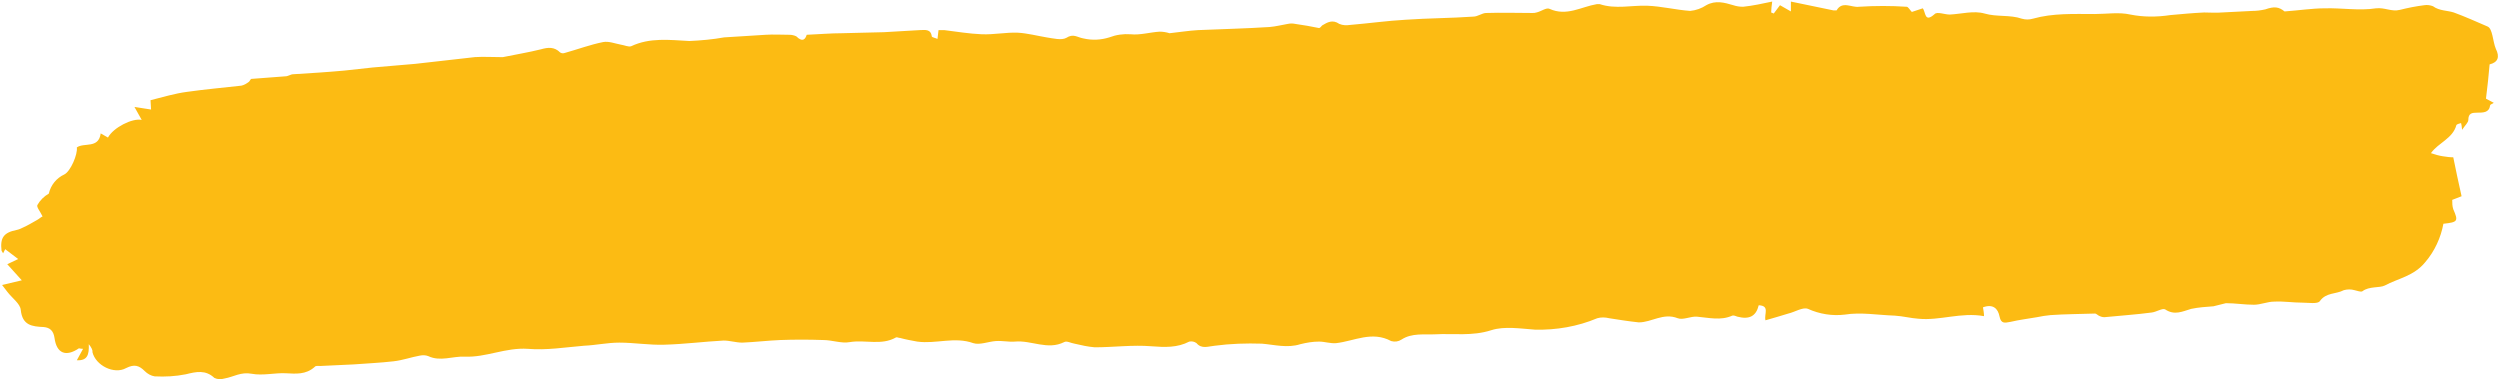 <?xml version="1.0" encoding="UTF-8" standalone="no"?><svg xmlns="http://www.w3.org/2000/svg" xmlns:xlink="http://www.w3.org/1999/xlink" fill="#000000" height="73.1" preserveAspectRatio="xMidYMid meet" version="1" viewBox="7.4 31.0 481.6 73.1" width="481.6" zoomAndPan="magnify"><g id="change1_1"><path d="M24.5,97.3c0.1,2.1-0.3,3.2-2.3,3.1l1.2-2.2c-0.4,0-0.7-0.1-0.8-0.1c-2.5,1.7-4.3,1-4.7-2 c-0.2-1.4-0.9-2-2.1-2.1c-2.2-0.1-4.1-0.3-4.4-3.3c-0.1-1.2-1.7-2.3-2.6-3.5c-0.3-0.4-0.6-0.8-1-1.3l3.8-0.9l-2.8-3.1l2.1-1L8.4,79 l-0.4,0.8c-0.1-0.2-0.2-0.3-0.3-0.5c-0.3-2.5,0.4-3.5,2.9-4c0.5-0.1,0.9-0.3,1.3-0.5c0.9-0.4,1.7-0.9,2.6-1.4 c0.4-0.2,0.8-0.6,1.1-0.7c-0.4-0.9-1.2-1.8-1-2.2c0.5-0.9,1.3-1.7,2.2-2.2c0.4-1.7,1.5-3,3-3.7c1.2-0.6,2.6-3.9,2.4-5.2 c1.4-1,4.2,0.3,4.6-2.7l1.4,0.8c1-1.9,4.7-3.8,6.5-3.4l-1.4-2.5l3.2,0.5l-0.1-1.8c2.4-0.6,4.7-1.3,7-1.6c3.5-0.5,7-0.8,10.5-1.2 c0.5-0.1,1-0.4,1.4-0.7c0.2-0.1,0.3-0.5,0.5-0.6c2.2-0.2,4.4-0.3,6.6-0.5c0.5,0,1-0.4,1.5-0.4c3.3-0.2,6.5-0.4,9.8-0.7 c1.8-0.2,3.7-0.4,5.5-0.6c2.7-0.2,5.5-0.5,8.2-0.7c3.8-0.4,7.7-0.9,11.5-1.3c1.6-0.1,3.2,0,4.8,0c0.2,0,0.4,0,0.6,0 c2.4-0.5,4.9-0.9,7.3-1.5c1.4-0.4,2.6-0.5,3.7,0.6c0.3,0.2,0.6,0.2,0.9,0.1c2.5-0.7,4.9-1.6,7.4-2.1c1.1-0.2,2.3,0.3,3.4,0.5 c0.7,0.1,1.5,0.5,2,0.3c3.6-1.7,7.4-1.2,11.2-1c2.2-0.1,4.5-0.3,6.7-0.7c2.7-0.2,5.4-0.3,8-0.5c1.5-0.1,3.1,0,4.6,0 c0.4,0,0.9,0.1,1.3,0.3c1.3,1.3,1.8,0.4,2-0.3c2.4-0.1,4.6-0.3,6.8-0.3c2.7-0.1,5.4-0.1,8.1-0.2c2.3-0.1,4.6-0.3,6.9-0.4 c0.9,0,2.1-0.3,2.3,1.2c0,0.2,0.7,0.3,1.1,0.5l0.2-1.7c0.4,0,0.7,0,1.1,0c2.4,0.3,4.8,0.7,7.2,0.8s4.7-0.4,7-0.3 c1.8,0.1,3.7,0.6,5.5,0.9c1.3,0.2,2.9,0.6,3.8,0.1c1.4-0.9,2.1-0.1,3.3,0.1c1.7,0.4,3.4,0.3,5-0.2c1.3-0.5,2.7-0.7,4.1-0.6 c1.8,0.2,3.8-0.4,5.6-0.5c0.6,0,1.3,0.1,1.9,0.3c1.9-0.2,3.7-0.5,5.5-0.6c4.6-0.2,9.2-0.3,13.8-0.6c1.2-0.1,2.3-0.4,3.5-0.6 c0.5-0.1,0.9-0.1,1.4,0c1.5,0.2,3.1,0.5,4.6,0.8c0.2,0,0.4-0.3,0.6-0.5c1-0.6,2-1.2,3.3-0.3c0.7,0.3,1.4,0.3,2.1,0.2 c3.6-0.3,7.1-0.8,10.7-1c4.3-0.3,8.7-0.3,13-0.6c0.9,0,1.7-0.7,2.5-0.7c3-0.1,6,0,8.9,0c0.3,0,0.5,0,0.8-0.1c0.9-0.2,1.9-1,2.5-0.7 c3.3,1.5,6.1-0.4,9.1-0.9c0.2,0,0.4,0,0.6,0c3,1,6.1,0.2,9.1,0.3c2.8,0.1,5.5,0.8,8.3,1c1.1-0.1,2.2-0.5,3.1-1.1 c1.8-1,3.5-0.5,5.2,0c0.6,0.2,1.2,0.3,1.9,0.3c1.9-0.2,3.7-0.6,5.6-1c-0.1,0.8-0.2,1.5-0.2,2.1l0.5,0.2l1.2-1.6l2.1,1.2v-1.9 l8.2,1.7c0.2,0,0.5,0,0.6,0c1.1-1.9,2.9-0.5,4.3-0.7c3.1-0.2,6.2-0.2,9.2,0c0.3,0,0.6,0.6,1,1l2.1-0.7c0.6,0.7,0.3,2.9,2.3,1.1 c0.5-0.5,1.9,0.1,2.9,0.1c2.2-0.1,4.6-0.8,6.7-0.2c2.4,0.7,4.9,0.2,7.2,1c0.7,0.2,1.4,0.2,2.1,0c3.9-1.1,7.9-0.9,11.9-0.9 c2.3,0,4.7-0.4,6.9,0.1c2.5,0.5,5.1,0.5,7.7,0.1c2.2-0.2,4.4-0.4,6.5-0.5c1.1,0,2.3,0.1,3.4,0c2-0.1,4-0.2,5.9-0.3 c0.8,0,1.6-0.1,2.5-0.3c1.7-0.6,2.6-0.5,3.7,0.4c2.8-0.2,5.3-0.6,7.7-0.6c3.3-0.1,6.7,0.5,9.9,0c1.7-0.2,3,0.7,4.6,0.3 c1.6-0.4,3.1-0.7,4.7-0.9c0.6-0.1,1.2,0,1.7,0.2c1.2,0.9,2.8,0.8,4,1.2c2.2,0.8,4.4,1.8,6.5,2.7c1,0.4,1,2.9,1.6,4.3 c0.8,1.6,0.4,2.6-1.2,3c-0.2,2.2-0.4,4.3-0.7,6.6l1.5,0.8c-0.2,0.2-0.7,0.3-0.7,0.5c-0.2,1.4-1.3,1.4-2.5,1.4c-1,0-1.7,0.1-1.7,1.4 c0,0.5-0.6,1-1.2,1.9c-0.1-0.8-0.1-1-0.2-1.3c-0.3,0.1-0.8,0.2-0.9,0.4c-0.7,2.6-3.5,3.4-4.9,5.4c0.9,0.3,1.6,0.5,2.3,0.6 c0.7,0.1,1.3,0.2,2,0.2c0.5,2.5,1,4.8,1.6,7.5l-1.8,0.7c0,0.6,0,1.2,0.2,1.8c1,2.3,0.9,2.5-1.9,2.8c-0.5,2.7-1.7,5.3-3.5,7.4 c-2.2,2.7-5.2,3.1-7.8,4.5c-1,0.5-3,0.1-4.3,1.1c-0.3,0.2-1-0.1-1.5-0.2c-0.7-0.2-1.4-0.2-2.1,0c-1.5,0.8-3.4,0.4-4.6,2.1 c-0.4,0.6-2.2,0.3-3.3,0.3c-1.9,0-3.7-0.3-5.5-0.2c-1.3,0-2.6,0.6-3.9,0.6c-1.8,0-3.6-0.3-5.4-0.3c-0.8,0.2-1.6,0.4-2.4,0.6 c-1.4,0.1-2.9,0.2-4.3,0.5c-1.7,0.5-3.2,1.3-5,0.1c-0.5-0.3-1.7,0.5-2.6,0.6c-3,0.4-6.1,0.6-9.1,0.9c-0.4,0-0.7-0.1-1.1-0.3 c-0.2-0.1-0.5-0.4-0.7-0.4c-2.9,0.1-5.8,0.1-8.6,0.3c-0.9,0.1-1.7,0.2-2.6,0.4c-1.7,0.3-3.4,0.5-5.1,0.9c-1.1,0.2-1.8,0.4-2.1-1 c-0.3-1.6-1.3-2.5-3.2-1.8c0.1,0.6,0.2,1.1,0.2,1.7c-4.4-0.8-8.5,0.9-12.6,0.5c-1.5-0.1-3-0.5-4.6-0.6c-3.2-0.1-6.5-0.7-9.6-0.2 c-2.4,0.3-4.9-0.1-7.1-1.1c-1-0.4-2.5,0.6-3.8,0.9c-1.4,0.4-2.9,0.9-4.4,1.3c-0.3-1.2,0.9-2.8-1.3-2.9c-0.5,2.1-1.8,2.8-4.1,2.2 c-0.3-0.1-0.7-0.3-1-0.2c-2.2,1-4.5,0.4-6.8,0.2c-1.2-0.1-2.7,0.7-3.7,0.3c-2.8-1.1-5,0.8-7.5,0.8c-1.9-0.2-3.8-0.5-5.7-0.8 c-0.8-0.2-1.6-0.2-2.3,0c-3.8,1.6-7.9,2.3-12,2.2c-2.8-0.2-5.9-0.7-8.4,0.1c-3.7,1.2-7.3,0.6-10.9,0.8c-2,0.1-4.4-0.3-6.4,1 c-0.6,0.4-1.3,0.5-2,0.3c-3.7-2-7.1,0-10.6,0.4c-1.1,0.1-2.2-0.3-3.3-0.3c-1.2,0-2.4,0.2-3.6,0.5c-2.5,0.8-5,0.1-7.4-0.1 c-3-0.1-6.1,0-9.1,0.4c-1.2,0.1-2.5,0.7-3.5-0.5c-0.4-0.3-0.9-0.4-1.4-0.3c-2.3,1.2-4.7,1.1-7.3,0.9c-3.6-0.3-7.3,0.2-10.9,0.2 c-1.3-0.1-2.6-0.4-3.9-0.7c-0.7-0.1-1.5-0.6-2-0.3c-3.2,1.6-6.3-0.4-9.5-0.1c-1.2,0.1-2.4-0.2-3.7-0.1c-1.4,0.1-3.1,0.8-4.3,0.4 c-3.6-1.3-7.2,0.2-10.8-0.3c-1.1-0.2-2.2-0.4-3.3-0.7c-0.3,0-0.6-0.2-0.8-0.1c-2.8,1.6-5.9,0.4-8.9,0.9c-1.6,0.3-3.4-0.4-5.1-0.4 c-2.8-0.1-5.6-0.1-8.3,0c-2.4,0.1-4.9,0.4-7.3,0.5c-1.2,0-2.4-0.4-3.6-0.4c-3.8,0.2-7.6,0.7-11.4,0.8c-2.9,0.1-5.8-0.4-8.7-0.4 c-2.3,0-4.5,0.5-6.8,0.6c-3.6,0.3-7.2,0.9-10.8,0.6c-4.3-0.3-8.1,1.7-12.2,1.5c-2.3-0.1-4.7,1-7-0.1c-0.5-0.2-1.1-0.2-1.6-0.1 c-1.7,0.3-3.3,0.9-5.1,1.1c-2.6,0.3-5.1,0.4-7.7,0.6c-2.1,0.1-4.2,0.2-6.4,0.3c-0.4,0-0.9-0.1-1.1,0.2c-1.7,1.5-3.6,1.3-5.6,1.2 s-4.4,0.5-6.5,0.1s-3.5,0.6-5.2,0.9c-0.7,0.2-1.4,0.2-2-0.1c-1.7-1.6-3.5-1.2-5.5-0.7c-2,0.4-4,0.5-6,0.4c-0.7-0.1-1.4-0.5-1.9-1 c-1.1-1.1-2-1.4-3.6-0.6c-2.3,1.3-5.9-0.5-6.5-3.1C25.3,98.5,25,97.9,24.5,97.3z" fill="#fcbb13"/></g></svg>